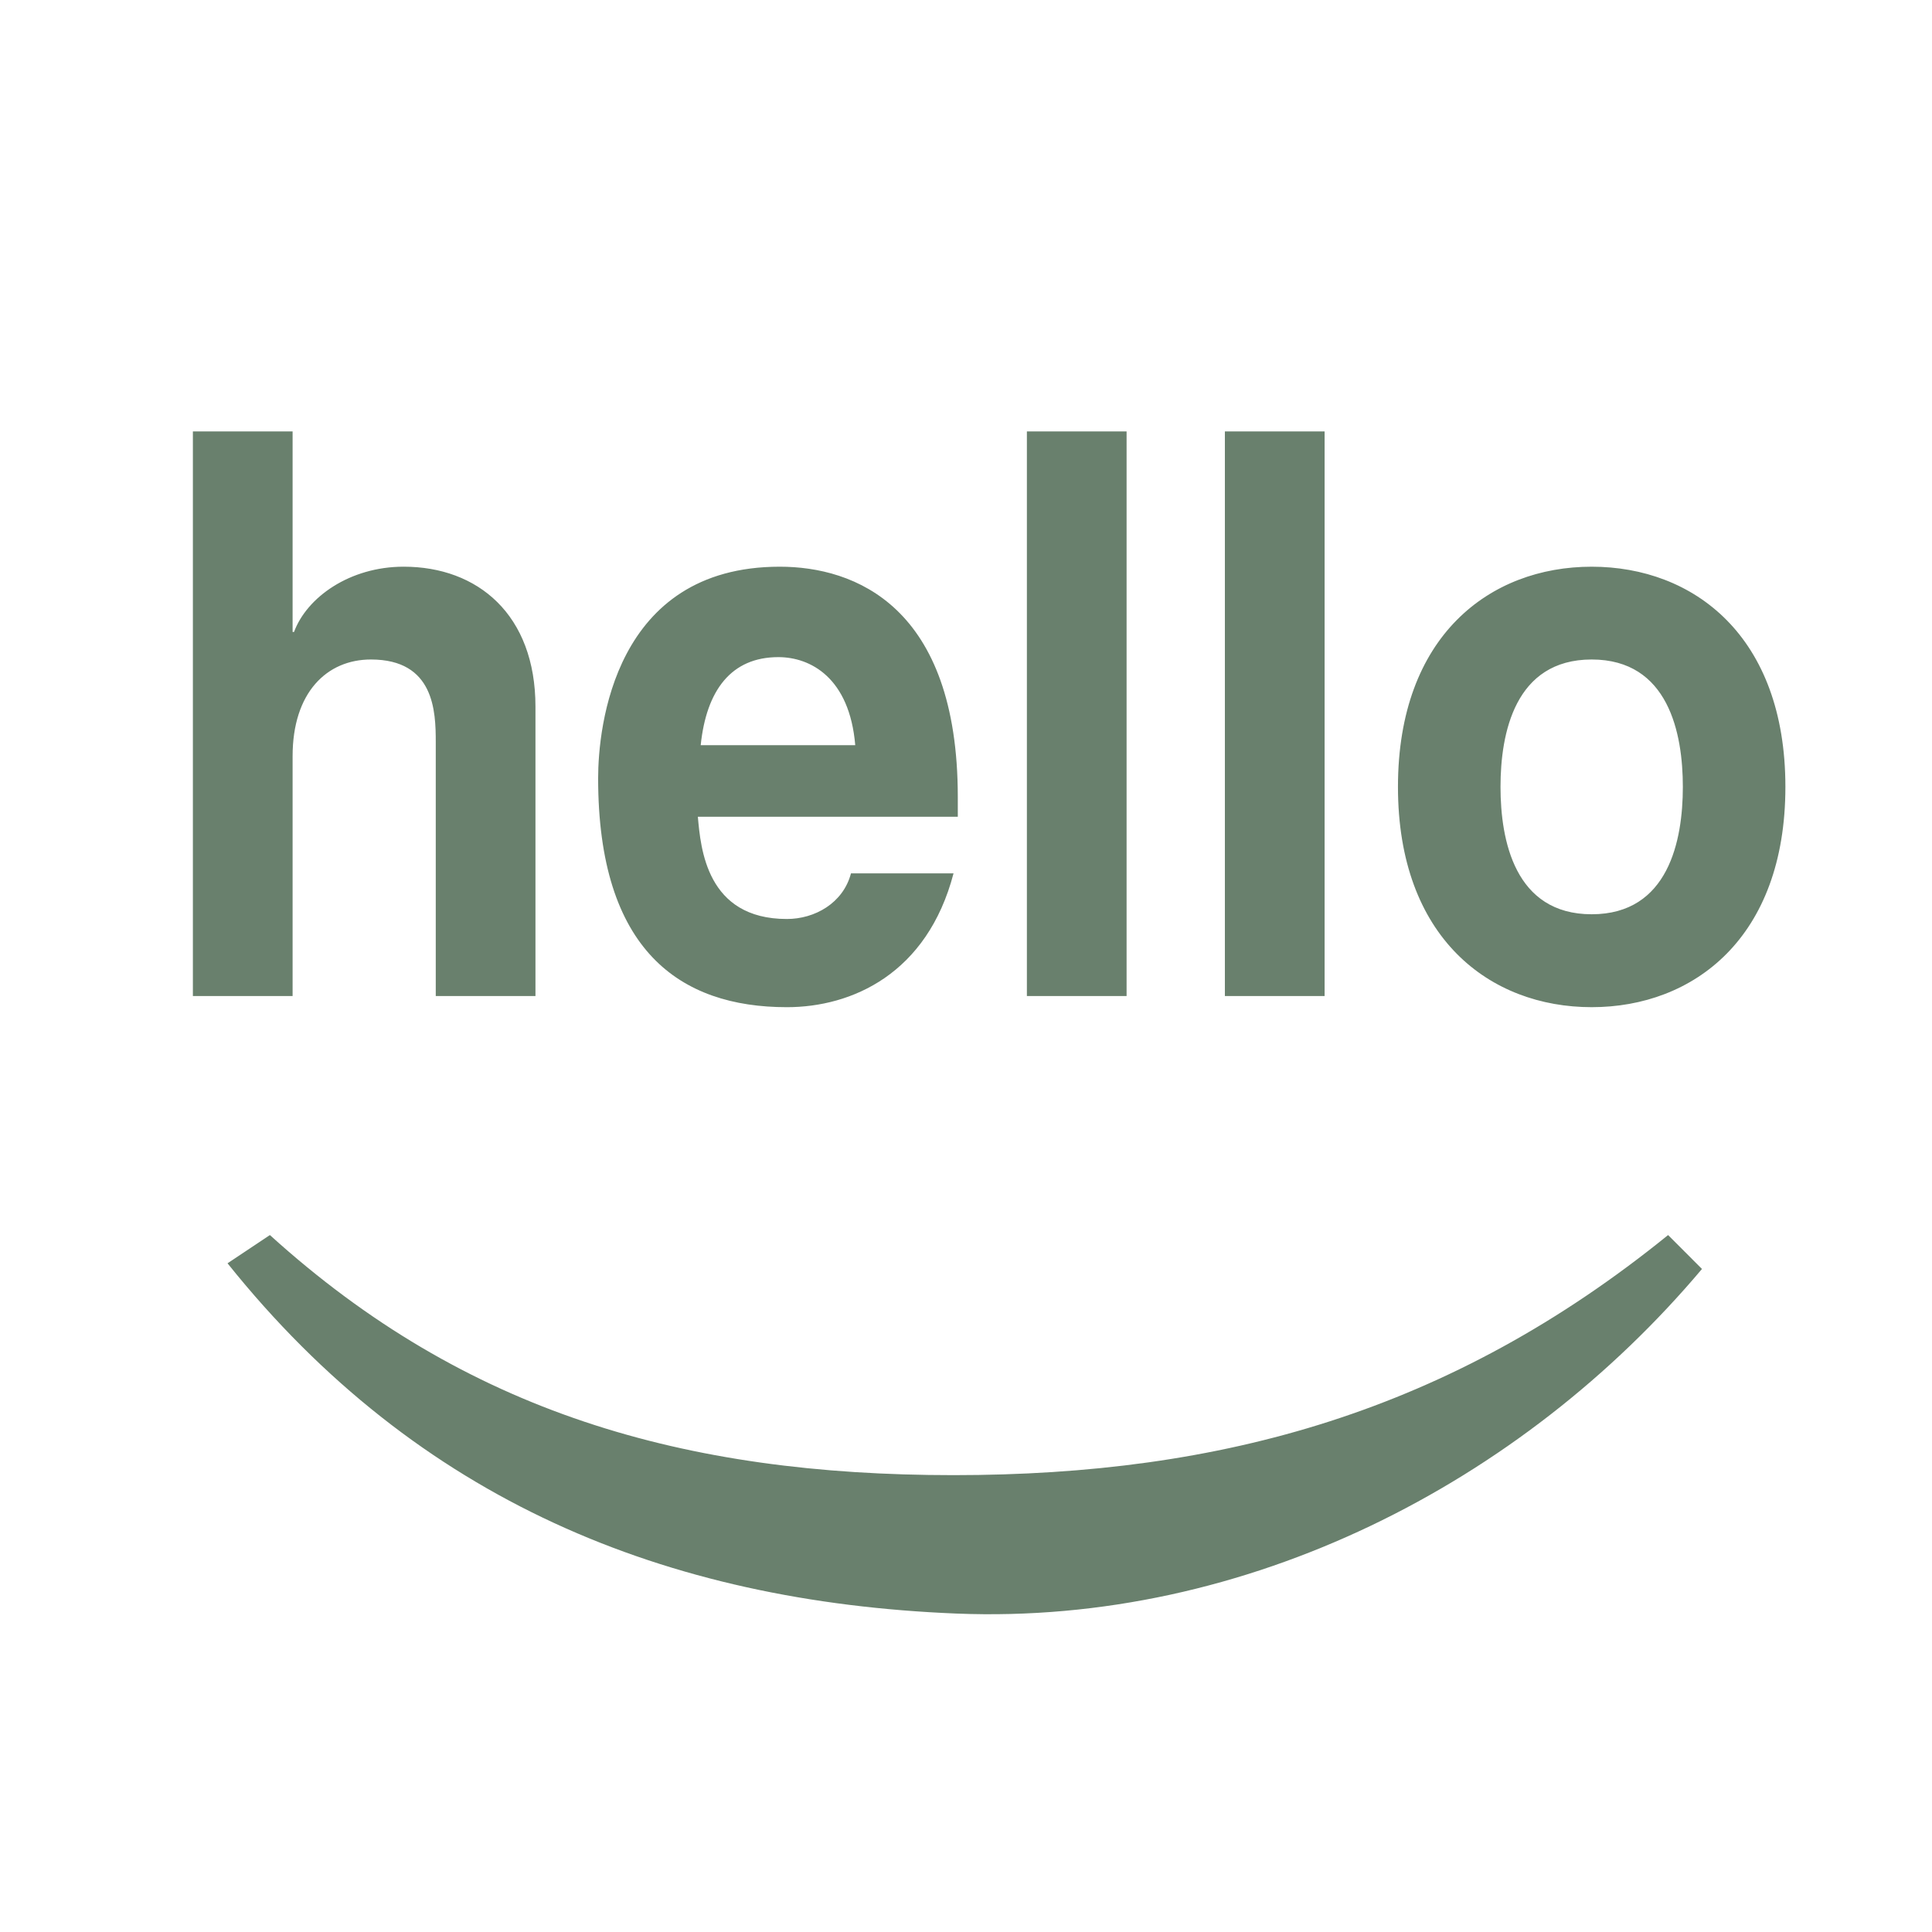 <svg xmlns="http://www.w3.org/2000/svg" width="2500" height="2500" viewBox="0 0 192.756 192.756"><g fill-rule="evenodd" clip-rule="evenodd"><path fill="#fff" fill-opacity="0" d="M0 0h192.756v192.756H0V0z"/><path d="M169.807 126.604c-17.973 21.344-45.422 35.553-74.398 34.381-28.976-1.174-53.752-11.25-72.708-34.945l4.227-2.818c19.531 17.699 41.349 23.953 68.199 23.953s49.611-6.369 71.299-23.953l3.381 3.382zM53.423 70.505c0-9.18-5.755-13.966-13.145-13.966-5.4 0-9.664 3.061-10.943 6.512h-.142V43.046h-9.949v56.329h9.949V75.447c0-6.354 3.411-9.649 7.816-9.649 6.324 0 6.467 5.178 6.467 8.238v25.339h9.947v-28.87zM84.902 87.136c-.782 2.981-3.625 4.552-6.395 4.552-8.03 0-8.598-7.061-8.882-10.2H95.56v-1.961c0-19.063-10.303-22.987-17.764-22.987-16.557 0-18.12 16.083-18.12 21.104 0 17.182 8.172 22.843 18.831 22.843 6.465 0 13.999-3.309 16.627-13.35H84.902v-.001zM69.909 74.348c.568-5.491 3.055-8.786 7.745-8.786 3.197 0 7.105 2.04 7.674 8.786H69.909zM112.4 43.046h-9.947v56.329h9.947V43.046zM132.156 43.046h-9.949v56.329h9.949V43.046zM178.129 78.507c0-15.062-9.166-21.967-19.326-21.967-10.162 0-19.328 6.905-19.328 21.967 0 15.064 9.166 21.979 19.328 21.979 10.16 0 19.326-6.915 19.326-21.979zm-10.231 0c0 5.334-1.422 12.709-9.096 12.709s-9.096-7.375-9.096-12.709 1.422-12.709 9.096-12.709 9.096 7.374 9.096 12.709z" fill="#69806d"/></g></svg>
